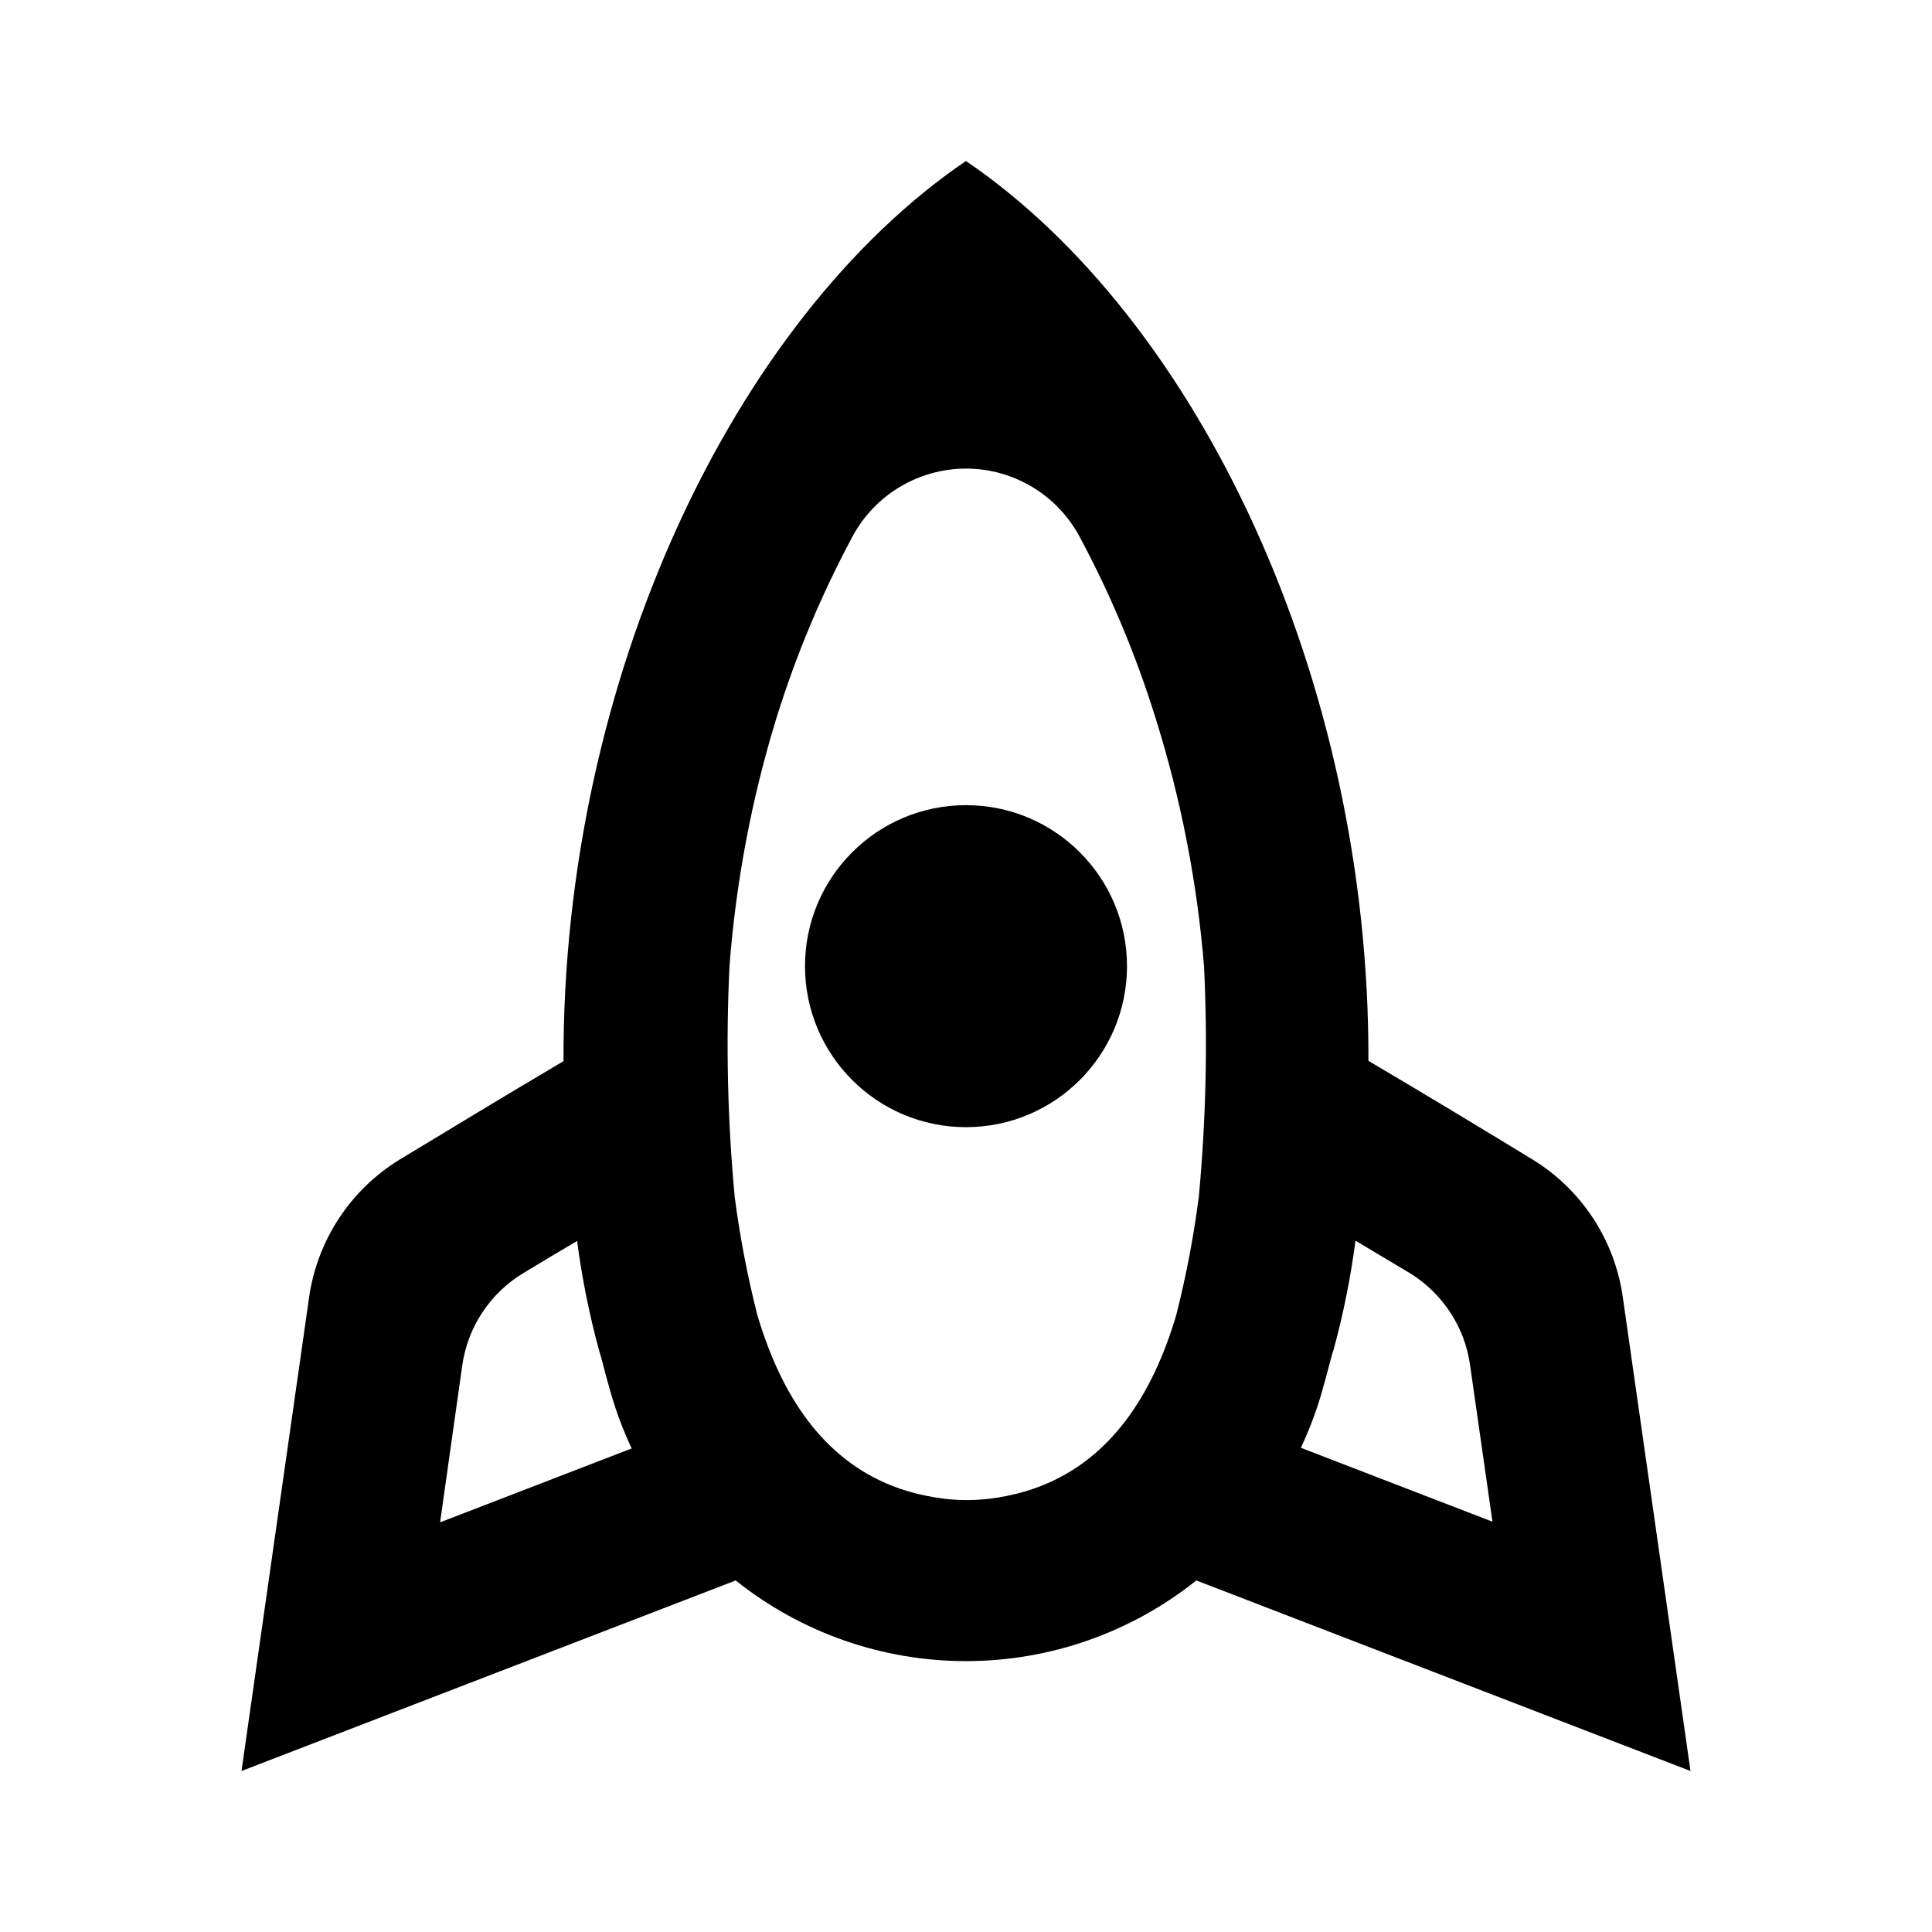 <?xml version="1.0" encoding="UTF-8"?>
<svg xmlns="http://www.w3.org/2000/svg" width="24" height="24" viewBox="0 0 24 24" fill="none">
  <path d="M14.861 19.633L21 22L20.159 16.114C20.11 15.764 19.983 15.428 19.789 15.132C19.595 14.836 19.337 14.586 19.035 14.402C18.499 14.075 17.783 13.641 16.999 13.178C17.014 8.434 14.882 3.958 11.999 2C9.118 3.962 6.986 8.438 7 13.182C6.216 13.645 5.5 14.082 4.964 14.405C4.662 14.59 4.405 14.839 4.211 15.134C4.017 15.43 3.89 15.764 3.84 16.114L3 22L9.139 19.633C9.951 20.282 10.96 20.635 12 20.635C13.04 20.635 14.049 20.282 14.861 19.633ZM16.561 16.786C16.685 16.335 16.778 15.876 16.838 15.412L17.508 15.812C17.71 15.935 17.882 16.101 18.012 16.298C18.143 16.495 18.228 16.719 18.261 16.953L18.54 18.903L16.16 17.985C16.262 17.768 16.347 17.544 16.414 17.315C16.458 17.163 16.499 17.01 16.539 16.857C16.544 16.836 16.552 16.812 16.559 16.786H16.561ZM9.643 8.927C9.886 8.144 10.203 7.386 10.591 6.663C10.728 6.409 10.931 6.196 11.179 6.048C11.427 5.9 11.711 5.821 12 5.821C12.289 5.821 12.573 5.9 12.821 6.048C13.069 6.196 13.272 6.409 13.409 6.663C13.797 7.386 14.114 8.144 14.357 8.927C14.67 9.926 14.871 10.958 14.957 12.002C15.003 12.958 14.981 13.916 14.892 14.868C14.828 15.364 14.734 15.855 14.611 16.339C14.317 17.327 13.805 18.115 12.935 18.458C12.867 18.485 12.796 18.509 12.724 18.53C12.582 18.571 12.436 18.6 12.289 18.618C12.104 18.64 11.917 18.64 11.732 18.618C11.585 18.6 11.439 18.571 11.296 18.53C11.223 18.509 11.152 18.485 11.084 18.458C10.213 18.115 9.702 17.326 9.408 16.336C9.285 15.854 9.192 15.365 9.127 14.871C9.038 13.918 9.016 12.959 9.062 12.002C9.142 10.959 9.336 9.927 9.643 8.927ZM5.743 16.957C5.777 16.723 5.862 16.499 5.993 16.302C6.124 16.104 6.297 15.938 6.5 15.816C6.708 15.689 6.933 15.554 7.169 15.416C7.23 15.88 7.322 16.339 7.446 16.79C7.453 16.815 7.461 16.838 7.468 16.863C7.507 17.017 7.548 17.17 7.593 17.323C7.66 17.552 7.745 17.776 7.847 17.993L5.467 18.911L5.743 16.957Z" fill="black"></path>
  <path d="M12 14.002C13.105 14.002 14 13.106 14 12.002C14 10.898 13.105 10.002 12 10.002C10.895 10.002 10 10.898 10 12.002C10 13.106 10.895 14.002 12 14.002Z" fill="black"></path>
</svg>
